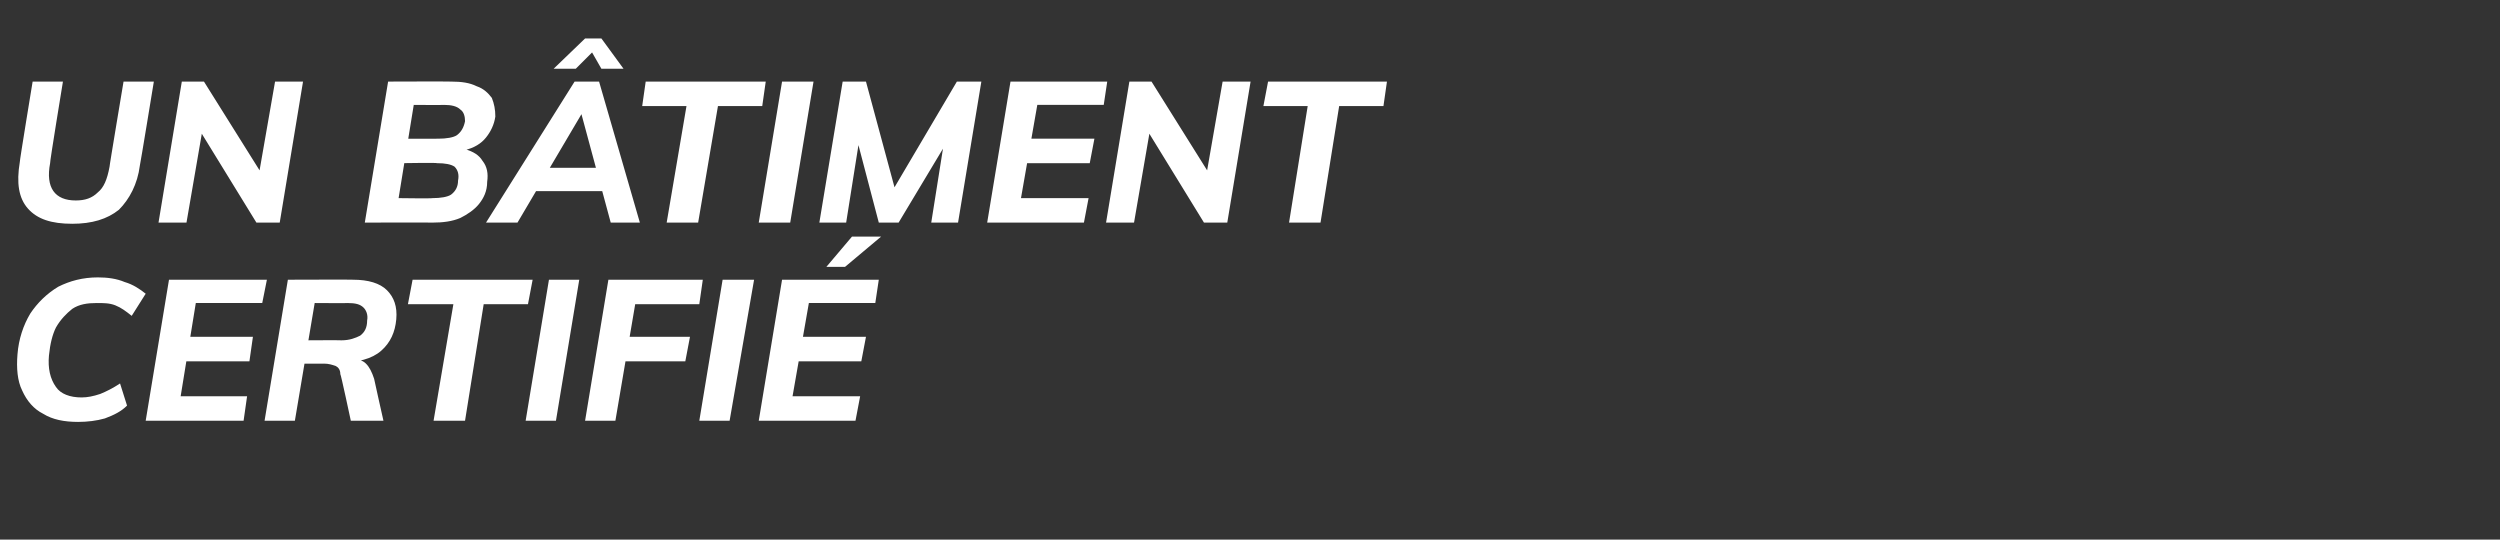<?xml version="1.0" standalone="no"?><!DOCTYPE svg PUBLIC "-//W3C//DTD SVG 1.1//EN" "http://www.w3.org/Graphics/SVG/1.1/DTD/svg11.dtd"><svg xmlns="http://www.w3.org/2000/svg" version="1.1" width="214.5px" height="46.3px" viewBox="0 -2 214.5 46.3" style="top:-2px"><rect x="0" y="-2" width="214.5" height="46.3" fill="#333333" stroke="none"/><desc>Un b timent certifi</desc><defs/><g id="Polygon58496"><path d="m6.7 34.2c-1.2 0-2.2-.2-3-.7c-.8-.4-1.4-1.1-1.8-2c-.4-.8-.5-1.9-.4-3.1c.1-1.3.5-2.5 1.1-3.5c.6-.9 1.4-1.7 2.4-2.3c1-.5 2.1-.8 3.4-.8c.8 0 1.6.1 2.3.4c.7.2 1.3.6 1.8 1c0 0-1.2 1.9-1.2 1.9c-.5-.4-.9-.7-1.4-.9c-.5-.2-1-.2-1.6-.2c-.8 0-1.5.1-2.1.5c-.5.4-1 .9-1.4 1.6c-.3.6-.5 1.4-.6 2.4c-.1 1.1.1 2 .6 2.7c.4.6 1.2.9 2.2.9c.5 0 1-.1 1.6-.3c.5-.2 1.1-.5 1.7-.9c0 0 .6 1.9.6 1.9c-.5.5-1.1.8-1.9 1.1c-.7.2-1.5.3-2.3.3zm5.8-.1l2-12.1l8.4 0l-.4 2l-5.7 0l-1.3 8l5.7 0l-.3 2.1l-8.4 0zm3.2-5.1l.3-2.1l5.7 0l-.3 2.1l-5.7 0zm9.6 5.1l-2.6 0l2-12.1c0 0 5.65-.02 5.6 0c1.3 0 2.3.3 2.9.9c.6.6.9 1.4.8 2.5c-.1 1.1-.5 2-1.3 2.7c-.8.7-2 1-3.5 1c0 0 .9-.3.9-.3c.6 0 1 .1 1.3.4c.3.3.5.7.7 1.3c-.01 0 .8 3.6.8 3.6l-2.8 0c0 0-.86-4.04-.9-4c0-.4-.2-.6-.4-.7c-.3-.1-.6-.2-1-.2c.05.01-1.9 0-1.9 0l.3-2c0 0 3.12-.02 3.1 0c.7 0 1.2-.2 1.6-.4c.4-.3.6-.7.6-1.3c.1-.5-.1-.9-.3-1.1c-.3-.3-.7-.4-1.4-.4c.03.02-2.8 0-2.8 0l-1.7 10.1zm11.9 0l1.7-10l-3.9 0l.4-2.1l10.3 0l-.4 2.1l-3.8 0l-1.6 10l-2.7 0zm7.9 0l2-12.1l2.6 0l-2 12.1l-2.6 0zm8.6-7.2l5.5 0l-.4 2.1l-5.5 0l.4-2.1zm-.9 7.2l-2.6 0l2-12.1l8.1 0l-.3 2.1l-5.5 0l-1.7 10zm7.2 0l2-12.1l2.7 0l-2.1 12.1l-2.6 0zm5.1 0l2-12.1l8.3 0l-.3 2l-5.7 0l-1.4 8l5.8 0l-.4 2.1l-8.3 0zm3.1-5.1l.4-2.1l5.7 0l-.4 2.1l-5.7 0zm4.3-8.1l-1.6 0l2.2-2.6l2.5 0l-3.1 2.6z" stroke="none" fill="#fff"/></g><g id="Polygon58495"><path d="m6.2 17.2c-1.8 0-3-.4-3.8-1.3c-.8-.9-1-2.2-.7-4c-.04.03 1.1-6.9 1.1-6.9l2.6 0c0 0-1.15 7-1.1 7c-.4 2.1.4 3.2 2.2 3.2c.8 0 1.4-.2 1.9-.7c.5-.4.8-1.1 1-2.2c-.03.04 1.2-7.3 1.2-7.3l2.6 0c0 0-1.17 7.15-1.2 7.2c-.2 1.6-.9 2.9-1.8 3.8c-1 .8-2.3 1.2-4 1.2zm7.4-.1l2-12.1l1.9 0l5.2 8.3l-.6.3l1.5-8.6l2.4 0l-2 12.1l-2 0l-5.1-8.3l.6-.4l-1.5 8.7l-2.4 0zm17.7 0l2-12.1c0 0 5.38-.02 5.4 0c.9 0 1.6.1 2.2.4c.6.2 1 .6 1.3 1c.2.5.3 1 .3 1.6c-.1.7-.4 1.3-.8 1.8c-.4.5-1 .9-1.9 1.1c0 0 .1-.1.1-.1c.7.2 1.2.5 1.5 1c.4.5.5 1.1.4 1.8c0 .8-.3 1.4-.7 1.9c-.4.5-1 .9-1.6 1.2c-.7.3-1.5.4-2.4.4c-.01-.02-5.8 0-5.8 0zm2.9-2.1c0 0 2.87.04 2.9 0c.7 0 1.3-.1 1.6-.3c.4-.3.6-.7.6-1.2c.1-.5 0-.9-.3-1.2c-.3-.2-.8-.3-1.5-.3c.04-.05-3.1 0-3.1 0l.4-2.1c0 0 2.8.01 2.8 0c.7 0 1.3-.1 1.6-.3c.4-.3.6-.7.7-1.2c0-.4-.1-.8-.4-1c-.3-.3-.8-.4-1.4-.4c-.04.02-2.6 0-2.6 0l-1.3 8zm10.2 2.1l-2.7 0l7.6-12.1l2.1 0l3.5 12.1l-2.5 0l-2.7-10l.6 0l-5.9 10zm.2-2.7l1.4-2l6.1 0l.6 2l-8.1 0zm4.8-10.5l-1.9 0l2.7-2.6l1.4 0l1.9 2.6l-1.9 0l-.8-1.4l-1.4 1.4zm7.8 13.2l1.7-10l-3.8 0l.3-2.1l10.3 0l-.3 2.1l-3.8 0l-1.7 10l-2.7 0zm7.9 0l2-12.1l2.7 0l-2 12.1l-2.7 0zm5.2 0l2-12.1l2 0l2.7 10l-.8 0l5.9-10l2.1 0l-2 12.1l-2.3 0l1.3-8.2l.7.2l-4.8 8l-1.7 0l-2.1-8l.6-.2l-1.3 8.2l-2.3 0zm14.4 0l2-12.1l8.3 0l-.3 2l-5.7 0l-1.4 8l5.8 0l-.4 2.1l-8.3 0zm3.1-5.1l.4-2.1l5.7 0l-.4 2.1l-5.7 0zm7.1 5.1l2-12.1l1.9 0l5.2 8.3l-.6.3l1.5-8.6l2.4 0l-2 12.1l-2 0l-5.1-8.3l.6-.4l-1.5 8.7l-2.4 0zm15.7 0l1.6-10l-3.8 0l.4-2.1l10.2 0l-.3 2.1l-3.8 0l-1.6 10l-2.7 0z" stroke="none" fill="#fff"/></g></svg>